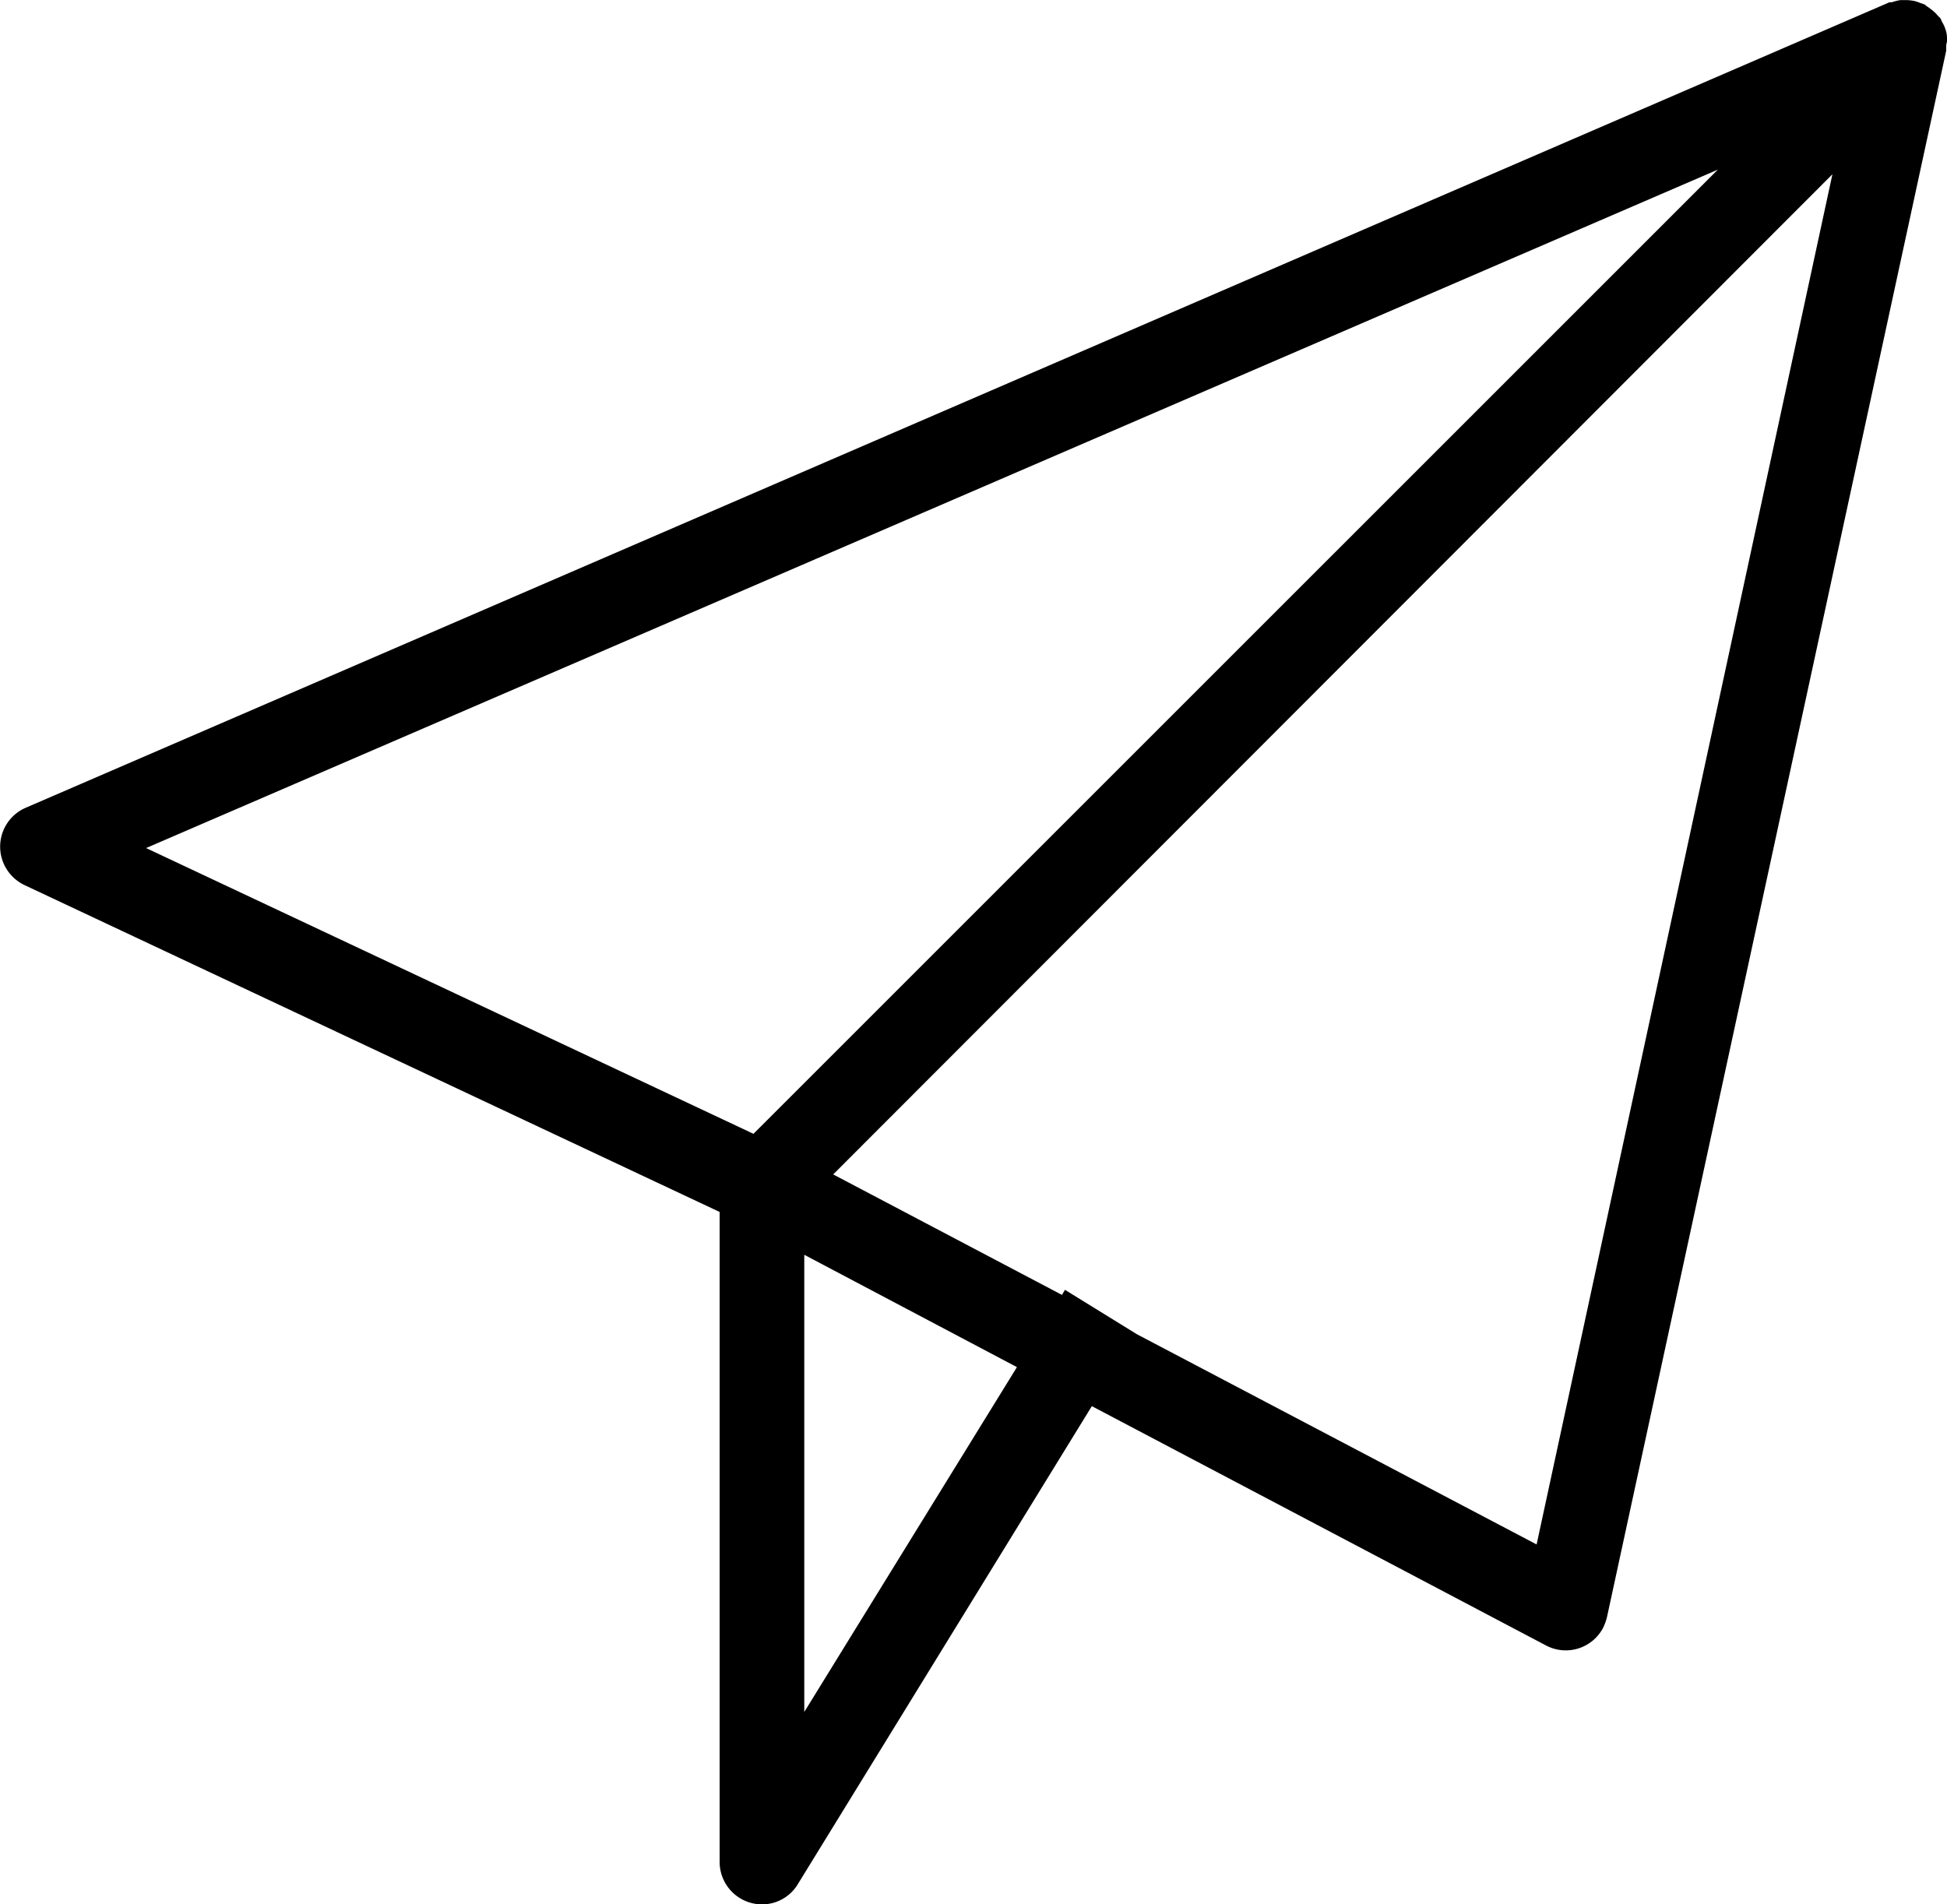<svg id="send" xmlns="http://www.w3.org/2000/svg" width="21.003" height="20.545" viewBox="0 0 21.003 20.545">
  <g id="Group_2421" data-name="Group 2421" transform="translate(0 0)">
    <path id="Path_8719" data-name="Path 8719" d="M21,5.721a.381.381,0,0,0-.055-.141c0-.009-.009-.023-.014-.032s-.014-.014-.023-.023a.423.423,0,0,0-.064-.064l-.055-.041c-.009,0-.014-.014-.023-.018s-.032-.014-.05-.018a.4.4,0,0,0-.068-.023.5.5,0,0,0-.082-.009H20.5a.536.536,0,0,0-.091.023c-.014,0-.032,0-.046.009L.276,14.066a.457.457,0,0,0-.237.6.463.463,0,0,0,.224.233l7.5,3.527V25.44a.458.458,0,0,0,.456.456.45.45,0,0,0,.388-.219l3.171-5.156,4.9,2.582a.455.455,0,0,0,.616-.192.569.569,0,0,0,.041-.114L20.994,5.9V5.876c0-.027,0-.05.009-.073A.5.5,0,0,0,21,5.721ZM8.128,17.583,1.576,14.5,18.531,7.181Zm.548,6.237V18.888L10.97,20.1Zm7.9-1.807-4.312-2.268-.776-.479-.032.055-2.468-1.3L19.767,7.231Z" transform="translate(0 -5.351)"/>
  </g>
</svg>
